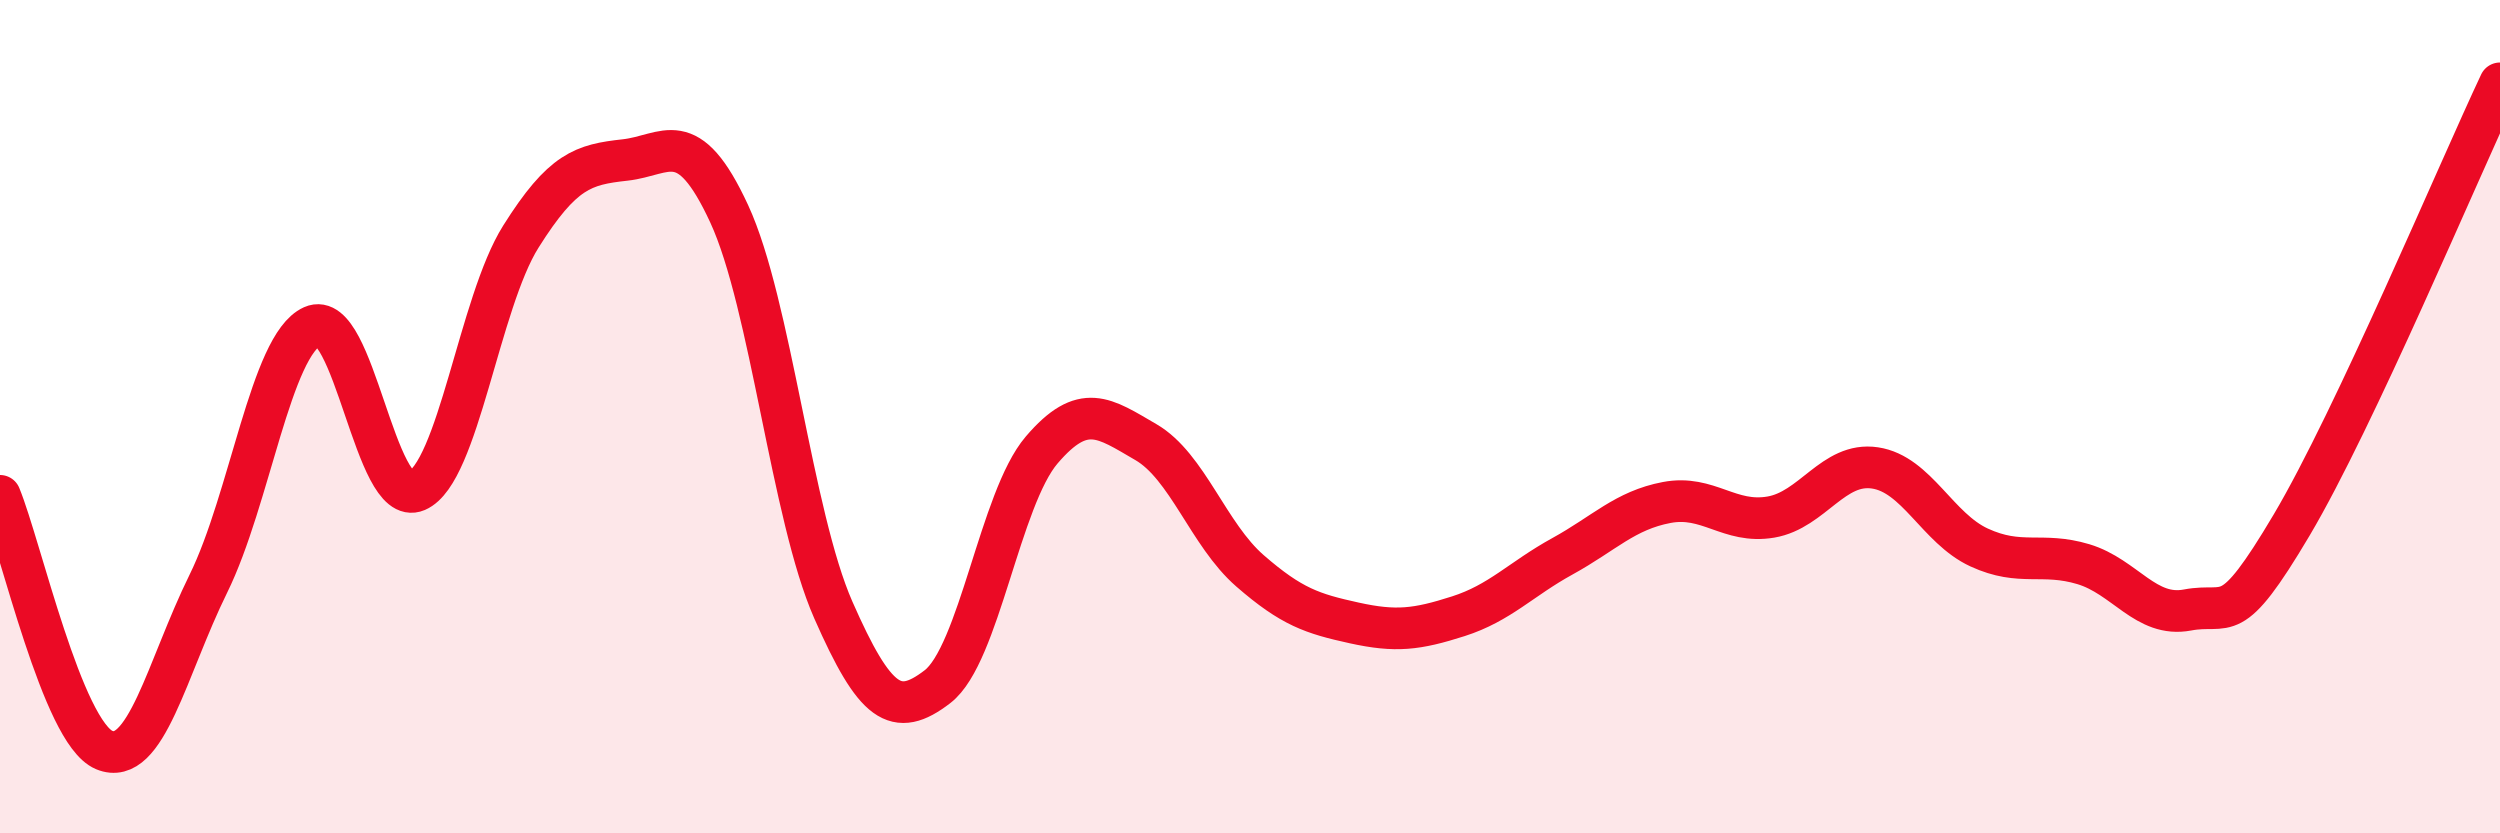 
    <svg width="60" height="20" viewBox="0 0 60 20" xmlns="http://www.w3.org/2000/svg">
      <path
        d="M 0,11.9 C 0.5,13.12 1.5,17.58 2.5,18 C 3.5,18.42 4,16.04 5,14.01 C 6,11.98 6.5,8.28 7.5,7.83 C 8.5,7.38 9,12.21 10,11.78 C 11,11.35 11.5,7.27 12.5,5.68 C 13.5,4.09 14,3.95 15,3.84 C 16,3.73 16.5,2.97 17.5,5.13 C 18.5,7.29 19,12.37 20,14.64 C 21,16.91 21.5,17.25 22.5,16.48 C 23.5,15.71 24,11.97 25,10.8 C 26,9.63 26.5,10.03 27.5,10.61 C 28.5,11.19 29,12.83 30,13.7 C 31,14.57 31.5,14.73 32.5,14.95 C 33.5,15.17 34,15.11 35,14.79 C 36,14.47 36.5,13.9 37.5,13.35 C 38.5,12.8 39,12.25 40,12.06 C 41,11.87 41.5,12.58 42.5,12.41 C 43.5,12.24 44,11.08 45,11.23 C 46,11.38 46.5,12.68 47.5,13.14 C 48.5,13.6 49,13.24 50,13.54 C 51,13.84 51.5,14.83 52.5,14.64 C 53.5,14.45 53.5,15.13 55,12.6 C 56.5,10.07 59,4.12 60,2L60 20L0 20Z"
        fill="#EB0A25"
        opacity="0.1"
        stroke-linecap="round"
        stroke-linejoin="round"
      />
      <path
        d="M 0,11.9 C 0.5,13.12 1.5,17.58 2.5,18 C 3.5,18.42 4,16.04 5,14.01 C 6,11.98 6.5,8.28 7.5,7.83 C 8.5,7.38 9,12.21 10,11.78 C 11,11.35 11.5,7.27 12.5,5.68 C 13.5,4.09 14,3.95 15,3.84 C 16,3.73 16.5,2.97 17.5,5.13 C 18.5,7.29 19,12.37 20,14.64 C 21,16.91 21.5,17.25 22.5,16.48 C 23.5,15.71 24,11.97 25,10.8 C 26,9.63 26.5,10.03 27.5,10.61 C 28.5,11.19 29,12.83 30,13.7 C 31,14.57 31.5,14.73 32.5,14.95 C 33.5,15.17 34,15.11 35,14.79 C 36,14.47 36.5,13.9 37.5,13.35 C 38.5,12.8 39,12.25 40,12.06 C 41,11.87 41.5,12.58 42.5,12.41 C 43.5,12.24 44,11.08 45,11.23 C 46,11.38 46.5,12.68 47.5,13.14 C 48.5,13.6 49,13.24 50,13.54 C 51,13.84 51.5,14.83 52.5,14.64 C 53.5,14.45 53.5,15.13 55,12.6 C 56.5,10.07 59,4.12 60,2"
        stroke="#EB0A25"
        stroke-width="1"
        fill="none"
        stroke-linecap="round"
        stroke-linejoin="round"
      />
    </svg>
  